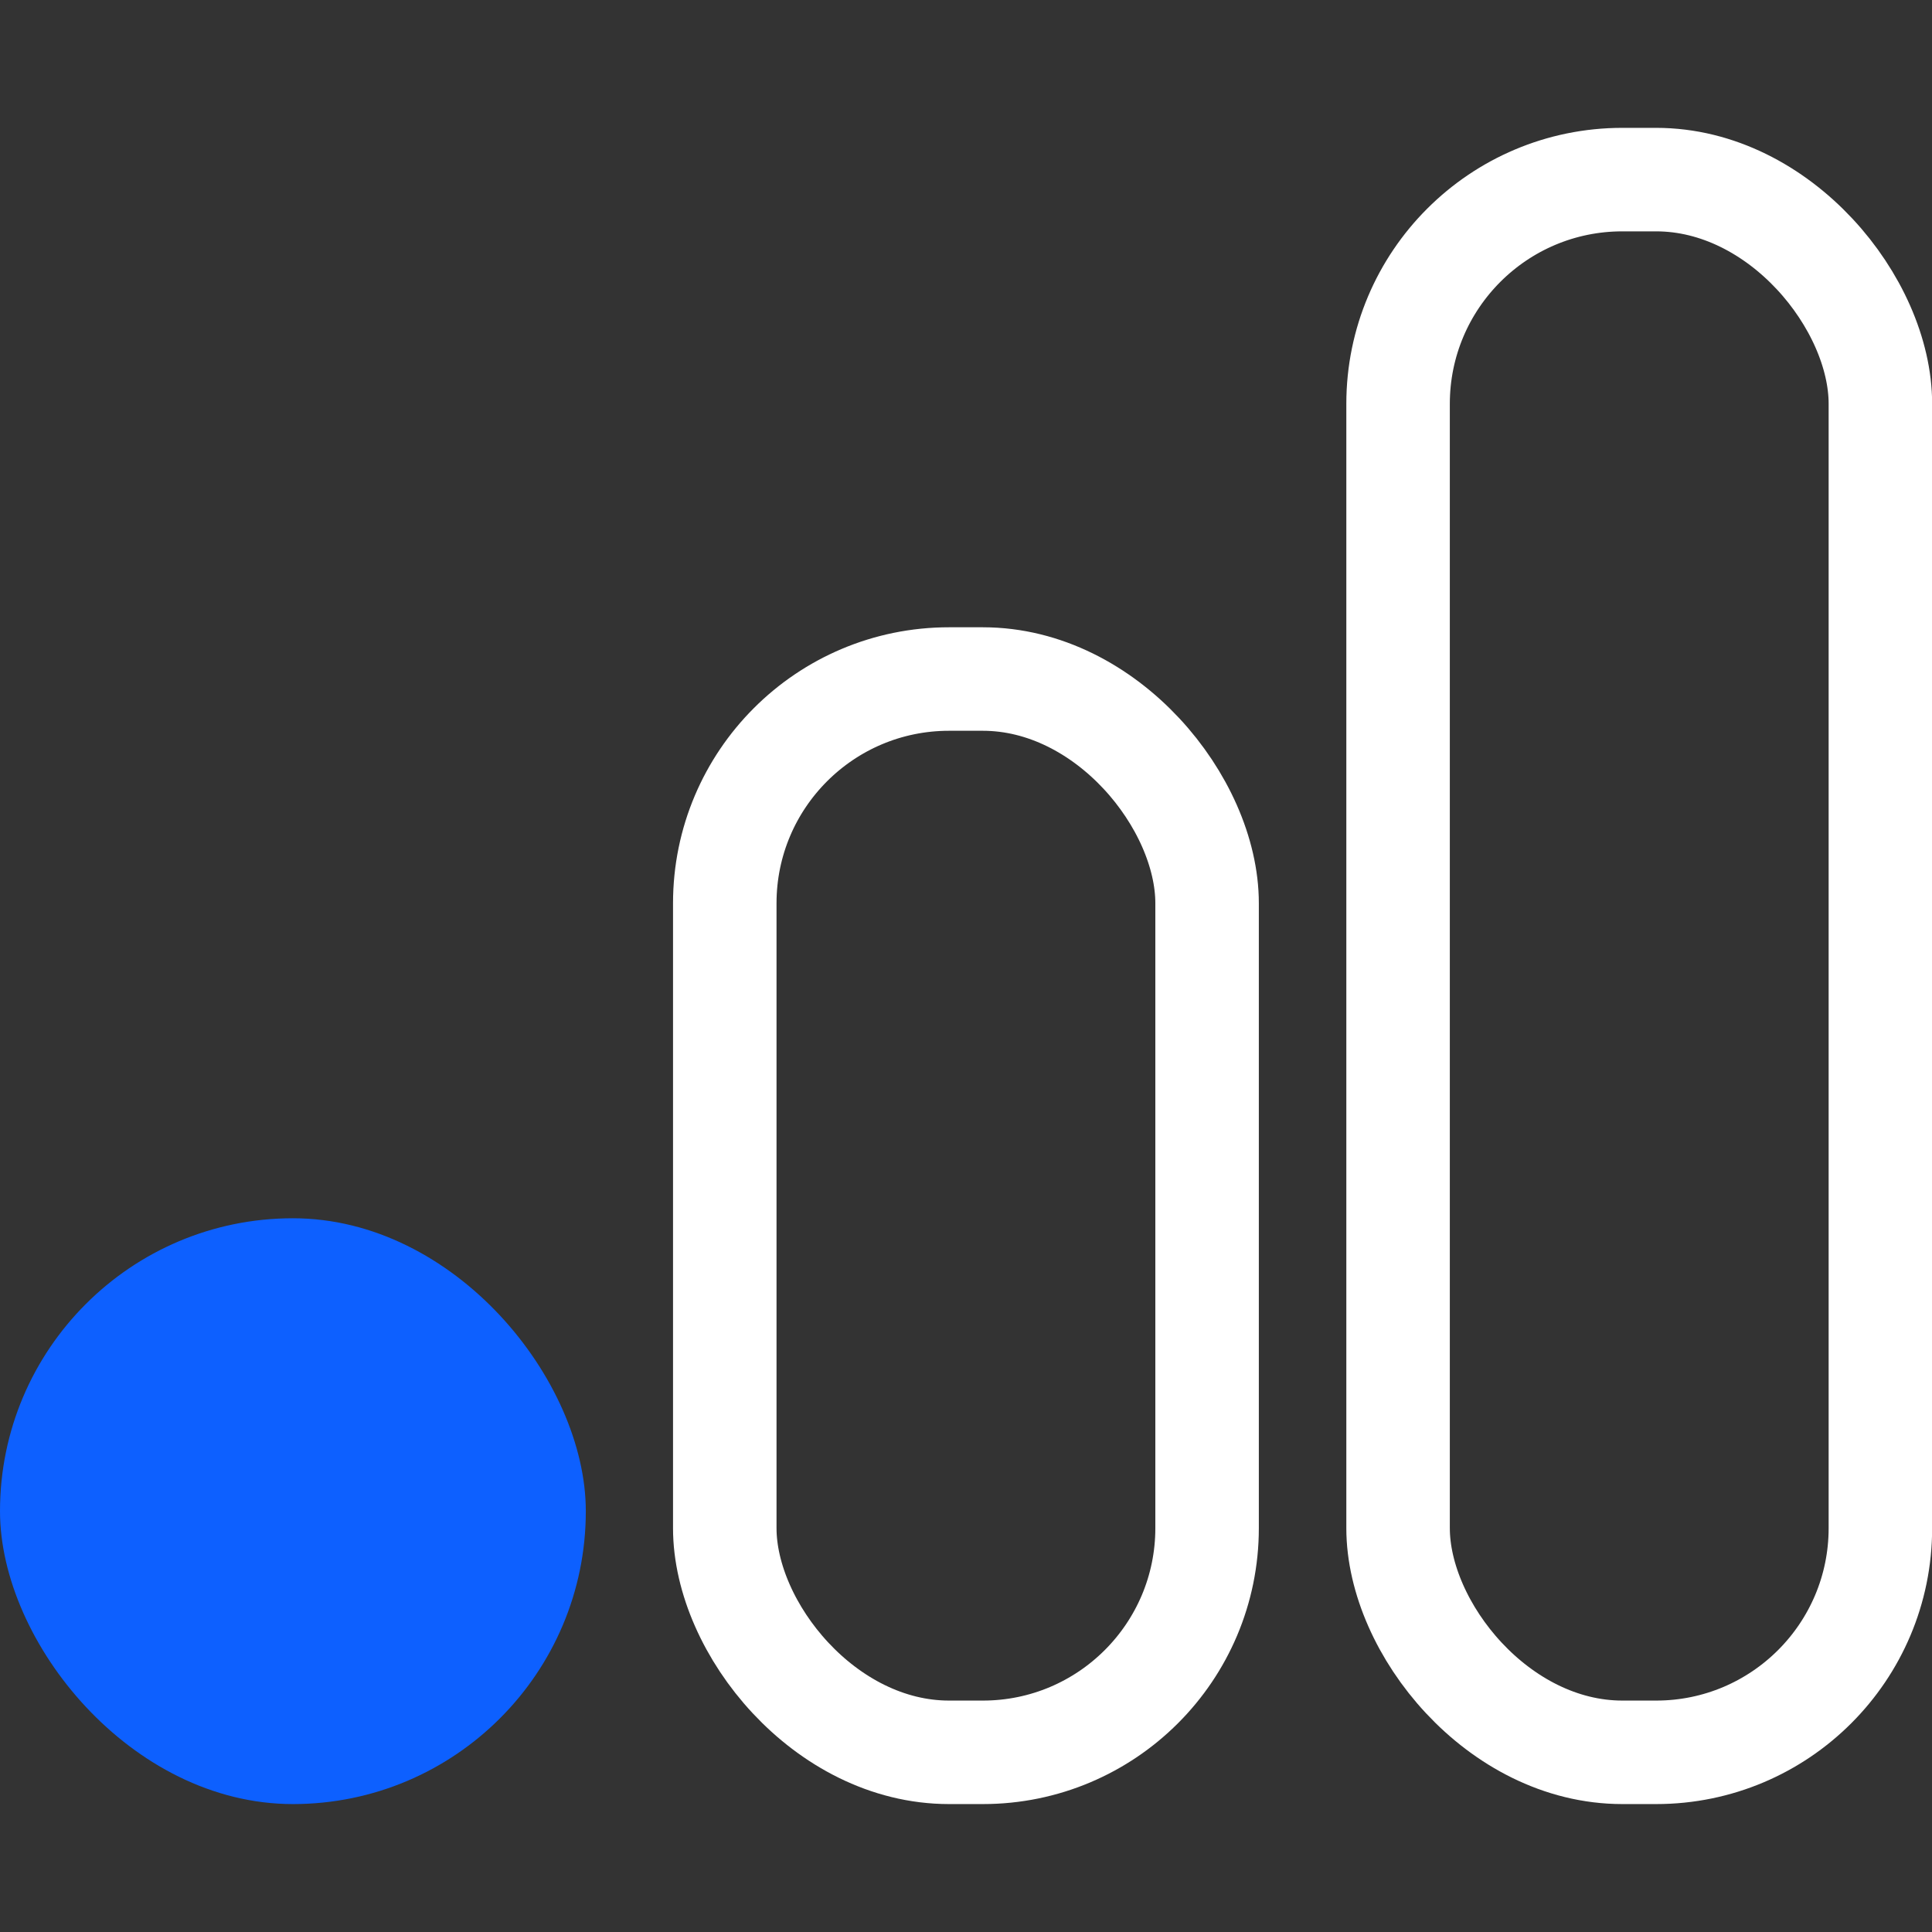 <svg width="28" height="28" viewBox="0 0 28 28" fill="none" xmlns="http://www.w3.org/2000/svg">
<rect x="0" y="0" width="28" height="28" fill="#333333" stroke="none"/>
<rect y="17.656" width="8.49" height="8.49" rx="4.245" fill="#0D60FF"/>
<rect x="10.504" y="9.841" width="6.99" height="15.555" rx="3.25" stroke="white" stroke-width="1.5"/>
<rect x="20.262" y="2.603" width="6.99" height="22.793" rx="3.25" stroke="white" stroke-width="1.5"/>
</svg>
